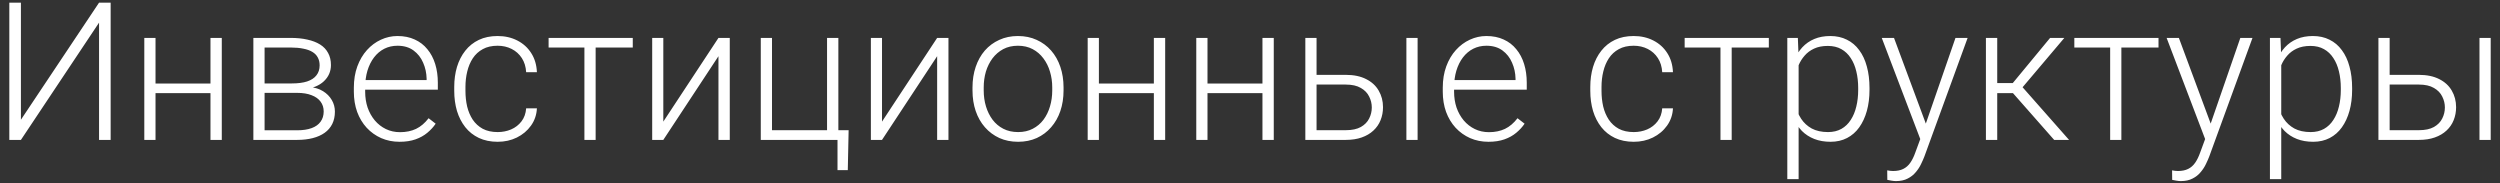 <?xml version="1.0" encoding="UTF-8"?> <svg xmlns="http://www.w3.org/2000/svg" width="259" height="19" viewBox="0 0 259 19" fill="none"><rect x="0" y="0" width="259" height="19" fill="#333333" stroke="none"/><path d="M2.167 12.404L10.262 0.275H11.463V14.494H10.262V2.345L2.167 14.494H0.965V0.275H2.167V12.404ZM22.079 8.654V9.65H15.809V8.654H22.079ZM16.112 3.927V14.494H14.95V3.927H16.112ZM22.977 3.927V14.494H21.805V3.927H22.977ZM30.79 9.621H27.079L27.059 8.644H30.223C30.861 8.644 31.392 8.576 31.815 8.439C32.245 8.296 32.567 8.084 32.782 7.804C33.003 7.524 33.114 7.179 33.114 6.769C33.114 6.457 33.049 6.183 32.919 5.949C32.795 5.714 32.606 5.522 32.352 5.373C32.105 5.223 31.792 5.112 31.415 5.041C31.044 4.962 30.611 4.923 30.116 4.923H27.411V14.494H26.249V3.927H30.116C30.76 3.927 31.337 3.986 31.844 4.103C32.359 4.214 32.798 4.383 33.163 4.611C33.527 4.839 33.804 5.132 33.993 5.49C34.188 5.841 34.286 6.258 34.286 6.74C34.286 7.065 34.224 7.371 34.1 7.658C33.977 7.938 33.794 8.192 33.553 8.419C33.319 8.641 33.029 8.823 32.684 8.966C32.339 9.103 31.942 9.188 31.493 9.22L30.79 9.621ZM30.79 14.494H26.717L27.167 13.498H30.79C31.376 13.498 31.874 13.423 32.284 13.273C32.694 13.123 33.003 12.902 33.212 12.609C33.426 12.316 33.534 11.961 33.534 11.544C33.534 11.154 33.426 10.815 33.212 10.529C33.003 10.242 32.694 10.021 32.284 9.865C31.874 9.702 31.376 9.621 30.79 9.621H28.094L28.114 8.644H31.581L32.079 9.015C32.613 9.061 33.075 9.204 33.465 9.445C33.856 9.686 34.159 9.992 34.374 10.363C34.589 10.727 34.696 11.128 34.696 11.564C34.696 12.046 34.605 12.472 34.422 12.843C34.24 13.208 33.977 13.514 33.631 13.761C33.293 14.002 32.883 14.184 32.401 14.308C31.919 14.432 31.382 14.494 30.79 14.494ZM41.395 14.689C40.705 14.689 40.07 14.562 39.491 14.308C38.918 14.054 38.417 13.696 37.987 13.234C37.564 12.772 37.235 12.225 37.001 11.593C36.773 10.955 36.659 10.259 36.659 9.503V9.084C36.659 8.27 36.779 7.534 37.02 6.876C37.261 6.219 37.593 5.656 38.016 5.187C38.439 4.718 38.921 4.36 39.462 4.113C40.008 3.859 40.581 3.732 41.18 3.732C41.851 3.732 42.447 3.852 42.967 4.093C43.488 4.328 43.924 4.663 44.276 5.099C44.634 5.529 44.904 6.04 45.087 6.632C45.269 7.218 45.36 7.866 45.36 8.576V9.289H37.362V8.292H44.198V8.156C44.185 7.563 44.064 7.01 43.837 6.496C43.615 5.975 43.283 5.552 42.84 5.226C42.398 4.901 41.844 4.738 41.18 4.738C40.685 4.738 40.23 4.842 39.813 5.05C39.403 5.259 39.048 5.558 38.749 5.949C38.456 6.333 38.228 6.792 38.065 7.326C37.909 7.853 37.831 8.439 37.831 9.084V9.503C37.831 10.089 37.915 10.636 38.085 11.144C38.26 11.645 38.508 12.088 38.827 12.472C39.152 12.856 39.536 13.156 39.979 13.371C40.422 13.585 40.91 13.693 41.444 13.693C42.069 13.693 42.622 13.579 43.104 13.351C43.586 13.117 44.019 12.749 44.403 12.248L45.135 12.814C44.907 13.152 44.621 13.465 44.276 13.752C43.937 14.038 43.531 14.266 43.055 14.435C42.58 14.604 42.027 14.689 41.395 14.689ZM51.561 13.683C52.056 13.683 52.518 13.592 52.948 13.41C53.384 13.221 53.742 12.944 54.022 12.58C54.309 12.209 54.471 11.756 54.51 11.222H55.624C55.591 11.893 55.386 12.492 55.008 13.019C54.637 13.54 54.149 13.95 53.544 14.249C52.945 14.543 52.284 14.689 51.561 14.689C50.825 14.689 50.174 14.556 49.608 14.289C49.048 14.022 48.579 13.651 48.202 13.175C47.824 12.694 47.538 12.134 47.342 11.496C47.154 10.851 47.059 10.158 47.059 9.416V9.005C47.059 8.263 47.154 7.573 47.342 6.935C47.538 6.291 47.824 5.731 48.202 5.255C48.579 4.774 49.048 4.399 49.608 4.132C50.168 3.865 50.816 3.732 51.551 3.732C52.307 3.732 52.984 3.885 53.583 4.191C54.188 4.497 54.67 4.93 55.028 5.49C55.392 6.05 55.591 6.714 55.624 7.482H54.51C54.478 6.916 54.328 6.427 54.061 6.017C53.794 5.607 53.443 5.291 53.006 5.07C52.57 4.848 52.085 4.738 51.551 4.738C50.952 4.738 50.441 4.855 50.018 5.089C49.595 5.317 49.25 5.633 48.983 6.037C48.723 6.434 48.531 6.889 48.407 7.404C48.283 7.912 48.221 8.445 48.221 9.005V9.416C48.221 9.982 48.28 10.522 48.397 11.037C48.521 11.544 48.713 11.997 48.973 12.394C49.24 12.791 49.585 13.107 50.008 13.341C50.438 13.569 50.956 13.683 51.561 13.683ZM61.708 3.927V14.494H60.545V3.927H61.708ZM65.555 3.927V4.923H56.835V3.927H65.555ZM68.719 12.599L74.432 3.927H75.604V14.494H74.432V5.822L68.719 14.494H67.567V3.927H68.719V12.599ZM78.817 14.494V3.927H79.979V13.488H85.682V3.927H86.854V14.494H78.817ZM87.918 13.488L87.831 17.628H86.766V14.494H85.516V13.488H87.918ZM91.376 12.599L97.088 3.927H98.26V14.494H97.088V5.822L91.376 14.494H90.223V3.927H91.376V12.599ZM100.751 9.376V9.054C100.751 8.286 100.861 7.576 101.083 6.925C101.304 6.274 101.62 5.711 102.03 5.236C102.447 4.761 102.945 4.393 103.524 4.132C104.103 3.865 104.748 3.732 105.458 3.732C106.174 3.732 106.822 3.865 107.401 4.132C107.98 4.393 108.478 4.761 108.895 5.236C109.312 5.711 109.631 6.274 109.852 6.925C110.073 7.576 110.184 8.286 110.184 9.054V9.376C110.184 10.145 110.073 10.854 109.852 11.505C109.631 12.15 109.312 12.71 108.895 13.185C108.485 13.66 107.99 14.031 107.411 14.298C106.831 14.559 106.187 14.689 105.477 14.689C104.761 14.689 104.113 14.559 103.534 14.298C102.954 14.031 102.456 13.66 102.04 13.185C101.623 12.71 101.304 12.15 101.083 11.505C100.861 10.854 100.751 10.145 100.751 9.376ZM101.913 9.054V9.376C101.913 9.956 101.991 10.506 102.147 11.027C102.303 11.541 102.531 12 102.831 12.404C103.13 12.801 103.501 13.113 103.944 13.341C104.387 13.569 104.898 13.683 105.477 13.683C106.05 13.683 106.555 13.569 106.991 13.341C107.434 13.113 107.805 12.801 108.104 12.404C108.404 12 108.628 11.541 108.778 11.027C108.934 10.506 109.012 9.956 109.012 9.376V9.054C109.012 8.481 108.934 7.938 108.778 7.423C108.628 6.909 108.4 6.45 108.094 6.046C107.795 5.643 107.424 5.324 106.981 5.089C106.538 4.855 106.031 4.738 105.458 4.738C104.885 4.738 104.377 4.855 103.934 5.089C103.498 5.324 103.127 5.643 102.821 6.046C102.521 6.45 102.294 6.909 102.137 7.423C101.988 7.938 101.913 8.481 101.913 9.054ZM119.813 8.654V9.65H113.544V8.654H119.813ZM113.846 3.927V14.494H112.684V3.927H113.846ZM120.712 3.927V14.494H119.54V3.927H120.712ZM131.063 8.654V9.65H124.794V8.654H131.063ZM125.096 3.927V14.494H123.934V3.927H125.096ZM131.962 3.927V14.494H130.79V3.927H131.962ZM135.975 7.755H139.422C140.256 7.755 140.959 7.902 141.532 8.195C142.105 8.481 142.538 8.878 142.831 9.386C143.13 9.894 143.28 10.467 143.28 11.105C143.28 11.587 143.195 12.036 143.026 12.453C142.863 12.863 142.616 13.221 142.284 13.527C141.958 13.833 141.555 14.07 141.073 14.24C140.598 14.409 140.047 14.494 139.422 14.494H135.233V3.927H136.395V13.488H139.422C140.067 13.488 140.588 13.377 140.985 13.156C141.382 12.928 141.669 12.635 141.844 12.277C142.027 11.919 142.118 11.538 142.118 11.134C142.118 10.737 142.027 10.36 141.844 10.002C141.669 9.637 141.382 9.341 140.985 9.113C140.588 8.878 140.067 8.761 139.422 8.761H135.975V7.755ZM146.864 3.927V14.494H145.702V3.927H146.864ZM154.208 14.689C153.518 14.689 152.883 14.562 152.303 14.308C151.73 14.054 151.229 13.696 150.799 13.234C150.376 12.772 150.047 12.225 149.813 11.593C149.585 10.955 149.471 10.259 149.471 9.503V9.084C149.471 8.27 149.592 7.534 149.833 6.876C150.073 6.219 150.406 5.656 150.829 5.187C151.252 4.718 151.734 4.36 152.274 4.113C152.821 3.859 153.394 3.732 153.993 3.732C154.663 3.732 155.259 3.852 155.78 4.093C156.301 4.328 156.737 4.663 157.088 5.099C157.447 5.529 157.717 6.04 157.899 6.632C158.081 7.218 158.172 7.866 158.172 8.576V9.289H150.174V8.292H157.01V8.156C156.997 7.563 156.877 7.01 156.649 6.496C156.428 5.975 156.096 5.552 155.653 5.226C155.21 4.901 154.657 4.738 153.993 4.738C153.498 4.738 153.042 4.842 152.626 5.05C152.215 5.259 151.861 5.558 151.561 5.949C151.268 6.333 151.04 6.792 150.878 7.326C150.721 7.853 150.643 8.439 150.643 9.084V9.503C150.643 10.089 150.728 10.636 150.897 11.144C151.073 11.645 151.32 12.088 151.639 12.472C151.965 12.856 152.349 13.156 152.792 13.371C153.234 13.585 153.723 13.693 154.256 13.693C154.881 13.693 155.435 13.579 155.917 13.351C156.398 13.117 156.831 12.749 157.215 12.248L157.948 12.814C157.72 13.152 157.434 13.465 157.088 13.752C156.75 14.038 156.343 14.266 155.868 14.435C155.393 14.604 154.839 14.689 154.208 14.689ZM169.256 13.683C169.751 13.683 170.213 13.592 170.643 13.41C171.079 13.221 171.437 12.944 171.717 12.58C172.004 12.209 172.167 11.756 172.206 11.222H173.319C173.286 11.893 173.081 12.492 172.704 13.019C172.333 13.54 171.844 13.95 171.239 14.249C170.64 14.543 169.979 14.689 169.256 14.689C168.521 14.689 167.87 14.556 167.303 14.289C166.743 14.022 166.275 13.651 165.897 13.175C165.519 12.694 165.233 12.134 165.038 11.496C164.849 10.851 164.754 10.158 164.754 9.416V9.005C164.754 8.263 164.849 7.573 165.038 6.935C165.233 6.291 165.519 5.731 165.897 5.255C166.275 4.774 166.743 4.399 167.303 4.132C167.863 3.865 168.511 3.732 169.247 3.732C170.002 3.732 170.679 3.885 171.278 4.191C171.883 4.497 172.365 4.93 172.723 5.49C173.088 6.05 173.286 6.714 173.319 7.482H172.206C172.173 6.916 172.023 6.427 171.756 6.017C171.49 5.607 171.138 5.291 170.702 5.07C170.266 4.848 169.781 4.738 169.247 4.738C168.648 4.738 168.137 4.855 167.713 5.089C167.29 5.317 166.945 5.633 166.678 6.037C166.418 6.434 166.226 6.889 166.102 7.404C165.978 7.912 165.917 8.445 165.917 9.005V9.416C165.917 9.982 165.975 10.522 166.092 11.037C166.216 11.544 166.408 11.997 166.669 12.394C166.935 12.791 167.281 13.107 167.704 13.341C168.133 13.569 168.651 13.683 169.256 13.683ZM179.403 3.927V14.494H178.241V3.927H179.403ZM183.251 3.927V4.923H174.53V3.927H183.251ZM186.337 5.958V18.556H185.165V3.927H186.258L186.337 5.958ZM193.68 9.113V9.318C193.68 10.106 193.589 10.828 193.407 11.486C193.225 12.143 192.961 12.713 192.616 13.195C192.277 13.67 191.857 14.038 191.356 14.298C190.855 14.559 190.285 14.689 189.647 14.689C189.016 14.689 188.452 14.591 187.958 14.396C187.463 14.201 187.036 13.924 186.678 13.566C186.327 13.201 186.044 12.778 185.829 12.296C185.62 11.808 185.474 11.274 185.389 10.695V7.99C185.487 7.352 185.646 6.772 185.868 6.251C186.089 5.731 186.372 5.281 186.717 4.904C187.069 4.526 187.486 4.236 187.967 4.035C188.449 3.833 188.999 3.732 189.618 3.732C190.262 3.732 190.835 3.859 191.337 4.113C191.844 4.36 192.271 4.722 192.616 5.197C192.967 5.666 193.231 6.232 193.407 6.896C193.589 7.554 193.68 8.292 193.68 9.113ZM192.508 9.318V9.113C192.508 8.494 192.443 7.921 192.313 7.394C192.189 6.867 191.997 6.408 191.737 6.017C191.483 5.62 191.157 5.311 190.76 5.089C190.37 4.868 189.904 4.757 189.364 4.757C188.804 4.757 188.325 4.852 187.928 5.041C187.538 5.223 187.212 5.467 186.952 5.773C186.691 6.072 186.486 6.401 186.337 6.759C186.187 7.117 186.076 7.469 186.004 7.814V10.929C186.128 11.424 186.327 11.883 186.6 12.306C186.874 12.723 187.238 13.058 187.694 13.312C188.156 13.559 188.719 13.683 189.383 13.683C189.917 13.683 190.379 13.572 190.77 13.351C191.161 13.13 191.483 12.82 191.737 12.423C191.997 12.026 192.189 11.564 192.313 11.037C192.443 10.509 192.508 9.936 192.508 9.318ZM199.296 13.439L202.587 3.927H203.846L199.374 16.193C199.282 16.434 199.165 16.701 199.022 16.994C198.885 17.287 198.703 17.567 198.475 17.834C198.254 18.107 197.974 18.328 197.635 18.498C197.303 18.673 196.896 18.761 196.415 18.761C196.291 18.761 196.131 18.745 195.936 18.712C195.747 18.686 195.611 18.66 195.526 18.634L195.516 17.648C195.588 17.668 195.692 17.684 195.829 17.697C195.965 17.71 196.06 17.716 196.112 17.716C196.535 17.716 196.89 17.645 197.176 17.502C197.469 17.358 197.713 17.143 197.909 16.857C198.104 16.577 198.277 16.225 198.426 15.802L199.296 13.439ZM196.219 3.927L199.588 12.999L199.901 14.22L199.051 14.699L194.95 3.927H196.219ZM206.913 3.927V14.494H205.741V3.927H206.913ZM213.866 3.927L209.022 9.65H206.503L206.376 8.605H208.524L212.391 3.927H213.866ZM212.811 14.494L208.407 9.494L209.149 8.595L214.354 14.494H212.811ZM219.774 3.927V14.494H218.612V3.927H219.774ZM223.622 3.927V4.923H214.901V3.927H223.622ZM228.807 13.439L232.098 3.927H233.358L228.885 16.193C228.794 16.434 228.677 16.701 228.534 16.994C228.397 17.287 228.215 17.567 227.987 17.834C227.766 18.107 227.486 18.328 227.147 18.498C226.815 18.673 226.408 18.761 225.926 18.761C225.803 18.761 225.643 18.745 225.448 18.712C225.259 18.686 225.122 18.66 225.038 18.634L225.028 17.648C225.1 17.668 225.204 17.684 225.34 17.697C225.477 17.71 225.572 17.716 225.624 17.716C226.047 17.716 226.402 17.645 226.688 17.502C226.981 17.358 227.225 17.143 227.421 16.857C227.616 16.577 227.788 16.225 227.938 15.802L228.807 13.439ZM225.731 3.927L229.1 12.999L229.413 14.22L228.563 14.699L224.462 3.927H225.731ZM236.337 5.958V18.556H235.165V3.927H236.258L236.337 5.958ZM243.68 9.113V9.318C243.68 10.106 243.589 10.828 243.407 11.486C243.225 12.143 242.961 12.713 242.616 13.195C242.277 13.67 241.857 14.038 241.356 14.298C240.855 14.559 240.285 14.689 239.647 14.689C239.016 14.689 238.452 14.591 237.958 14.396C237.463 14.201 237.036 13.924 236.678 13.566C236.327 13.201 236.044 12.778 235.829 12.296C235.62 11.808 235.474 11.274 235.389 10.695V7.99C235.487 7.352 235.646 6.772 235.868 6.251C236.089 5.731 236.372 5.281 236.717 4.904C237.069 4.526 237.486 4.236 237.967 4.035C238.449 3.833 238.999 3.732 239.618 3.732C240.262 3.732 240.835 3.859 241.337 4.113C241.844 4.36 242.271 4.722 242.616 5.197C242.967 5.666 243.231 6.232 243.407 6.896C243.589 7.554 243.68 8.292 243.68 9.113ZM242.508 9.318V9.113C242.508 8.494 242.443 7.921 242.313 7.394C242.189 6.867 241.997 6.408 241.737 6.017C241.483 5.62 241.157 5.311 240.76 5.089C240.37 4.868 239.904 4.757 239.364 4.757C238.804 4.757 238.325 4.852 237.928 5.041C237.538 5.223 237.212 5.467 236.952 5.773C236.691 6.072 236.486 6.401 236.337 6.759C236.187 7.117 236.076 7.469 236.004 7.814V10.929C236.128 11.424 236.327 11.883 236.6 12.306C236.874 12.723 237.238 13.058 237.694 13.312C238.156 13.559 238.719 13.683 239.383 13.683C239.917 13.683 240.379 13.572 240.77 13.351C241.161 13.13 241.483 12.82 241.737 12.423C241.997 12.026 242.189 11.564 242.313 11.037C242.443 10.509 242.508 9.936 242.508 9.318ZM247.147 7.755H250.594C251.428 7.755 252.131 7.902 252.704 8.195C253.277 8.481 253.71 8.878 254.003 9.386C254.302 9.894 254.452 10.467 254.452 11.105C254.452 11.587 254.367 12.036 254.198 12.453C254.035 12.863 253.788 13.221 253.456 13.527C253.13 13.833 252.726 14.07 252.245 14.24C251.769 14.409 251.219 14.494 250.594 14.494H246.405V3.927H247.567V13.488H250.594C251.239 13.488 251.76 13.377 252.157 13.156C252.554 12.928 252.84 12.635 253.016 12.277C253.198 11.919 253.29 11.538 253.29 11.134C253.29 10.737 253.198 10.36 253.016 10.002C252.84 9.637 252.554 9.341 252.157 9.113C251.76 8.878 251.239 8.761 250.594 8.761H247.147V7.755ZM258.036 3.927V14.494H256.874V3.927H258.036Z" fill="white"></path></svg> 